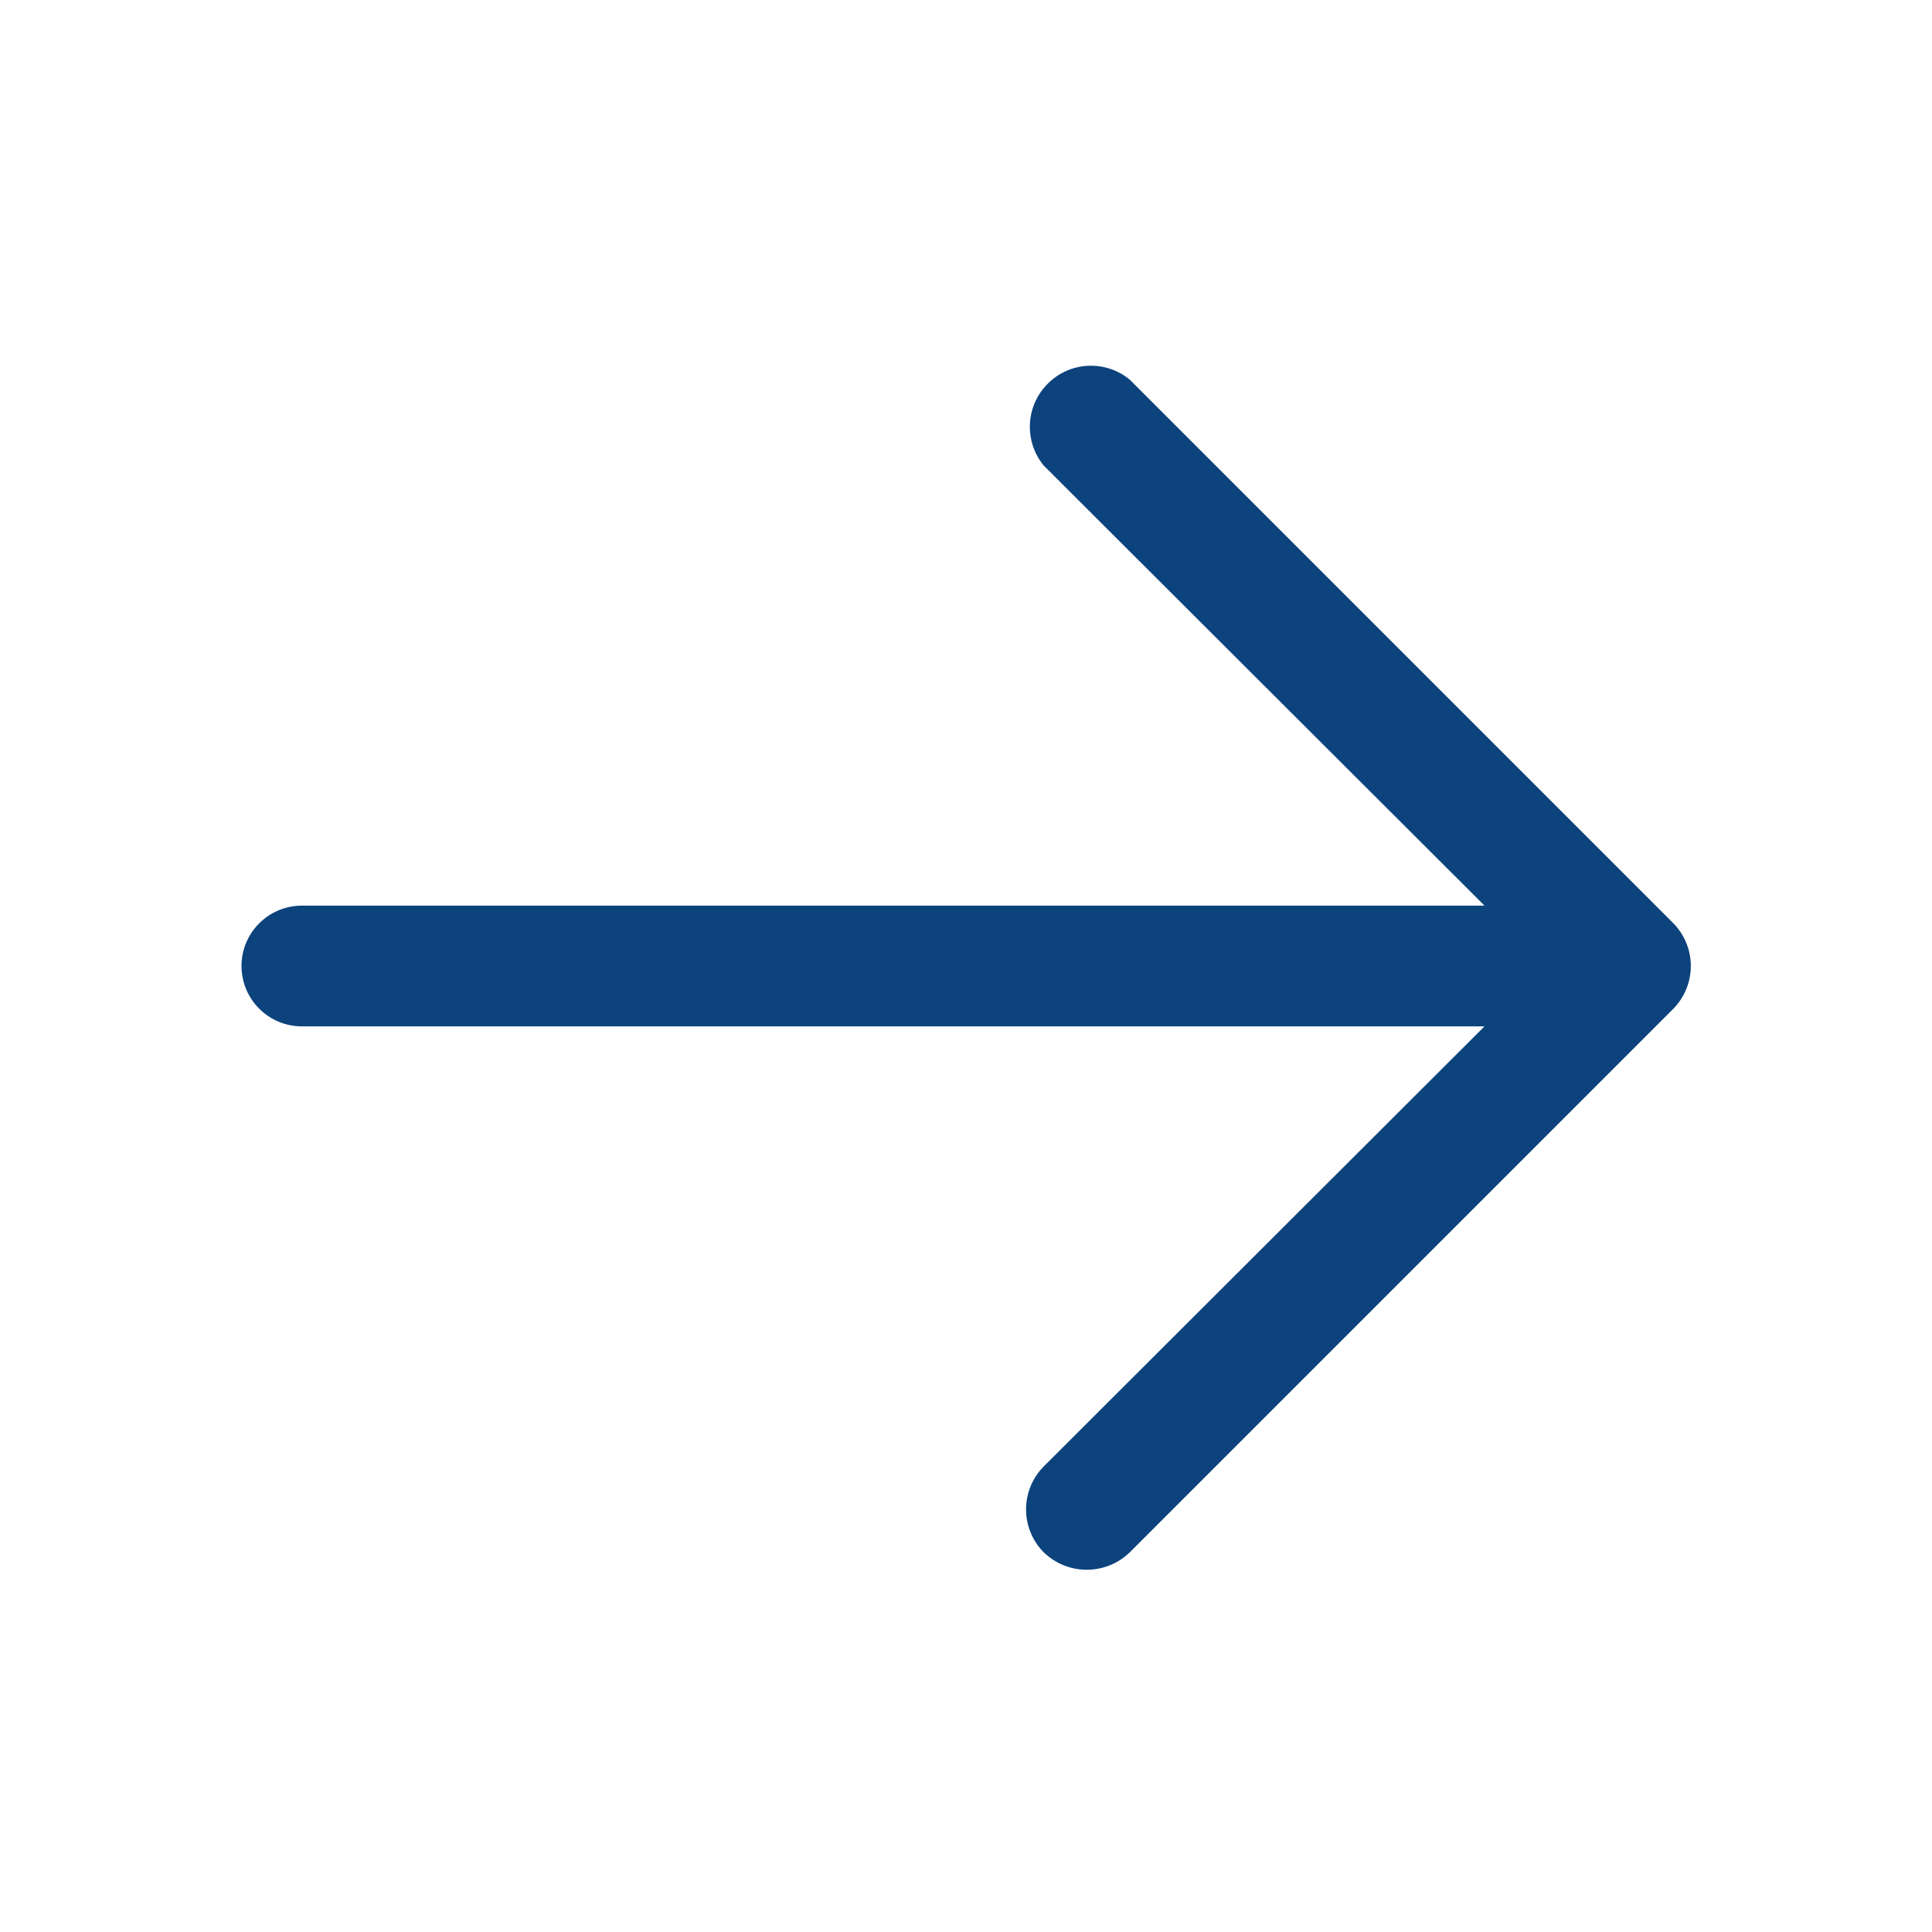 <svg width="24" height="24" viewBox="0 0 24 24" fill="none" xmlns="http://www.w3.org/2000/svg">
<path d="M20.784 12.534L14.034 19.284C13.891 19.423 13.699 19.5 13.5 19.5C13.301 19.5 13.109 19.423 12.966 19.284C12.825 19.142 12.746 18.95 12.746 18.75C12.746 18.55 12.825 18.358 12.966 18.216L18.441 12.75H3.75C3.551 12.75 3.36 12.671 3.22 12.53C3.079 12.39 3 12.199 3 12C3 11.801 3.079 11.61 3.22 11.47C3.36 11.329 3.551 11.25 3.75 11.25H18.441L12.966 5.784C12.846 5.639 12.785 5.454 12.794 5.265C12.803 5.077 12.882 4.899 13.016 4.766C13.149 4.632 13.327 4.553 13.515 4.544C13.704 4.535 13.889 4.596 14.034 4.716L20.784 11.466C20.925 11.608 21.004 11.8 21.004 12C21.004 12.2 20.925 12.392 20.784 12.534Z" fill="#0C437D"/>
</svg>
